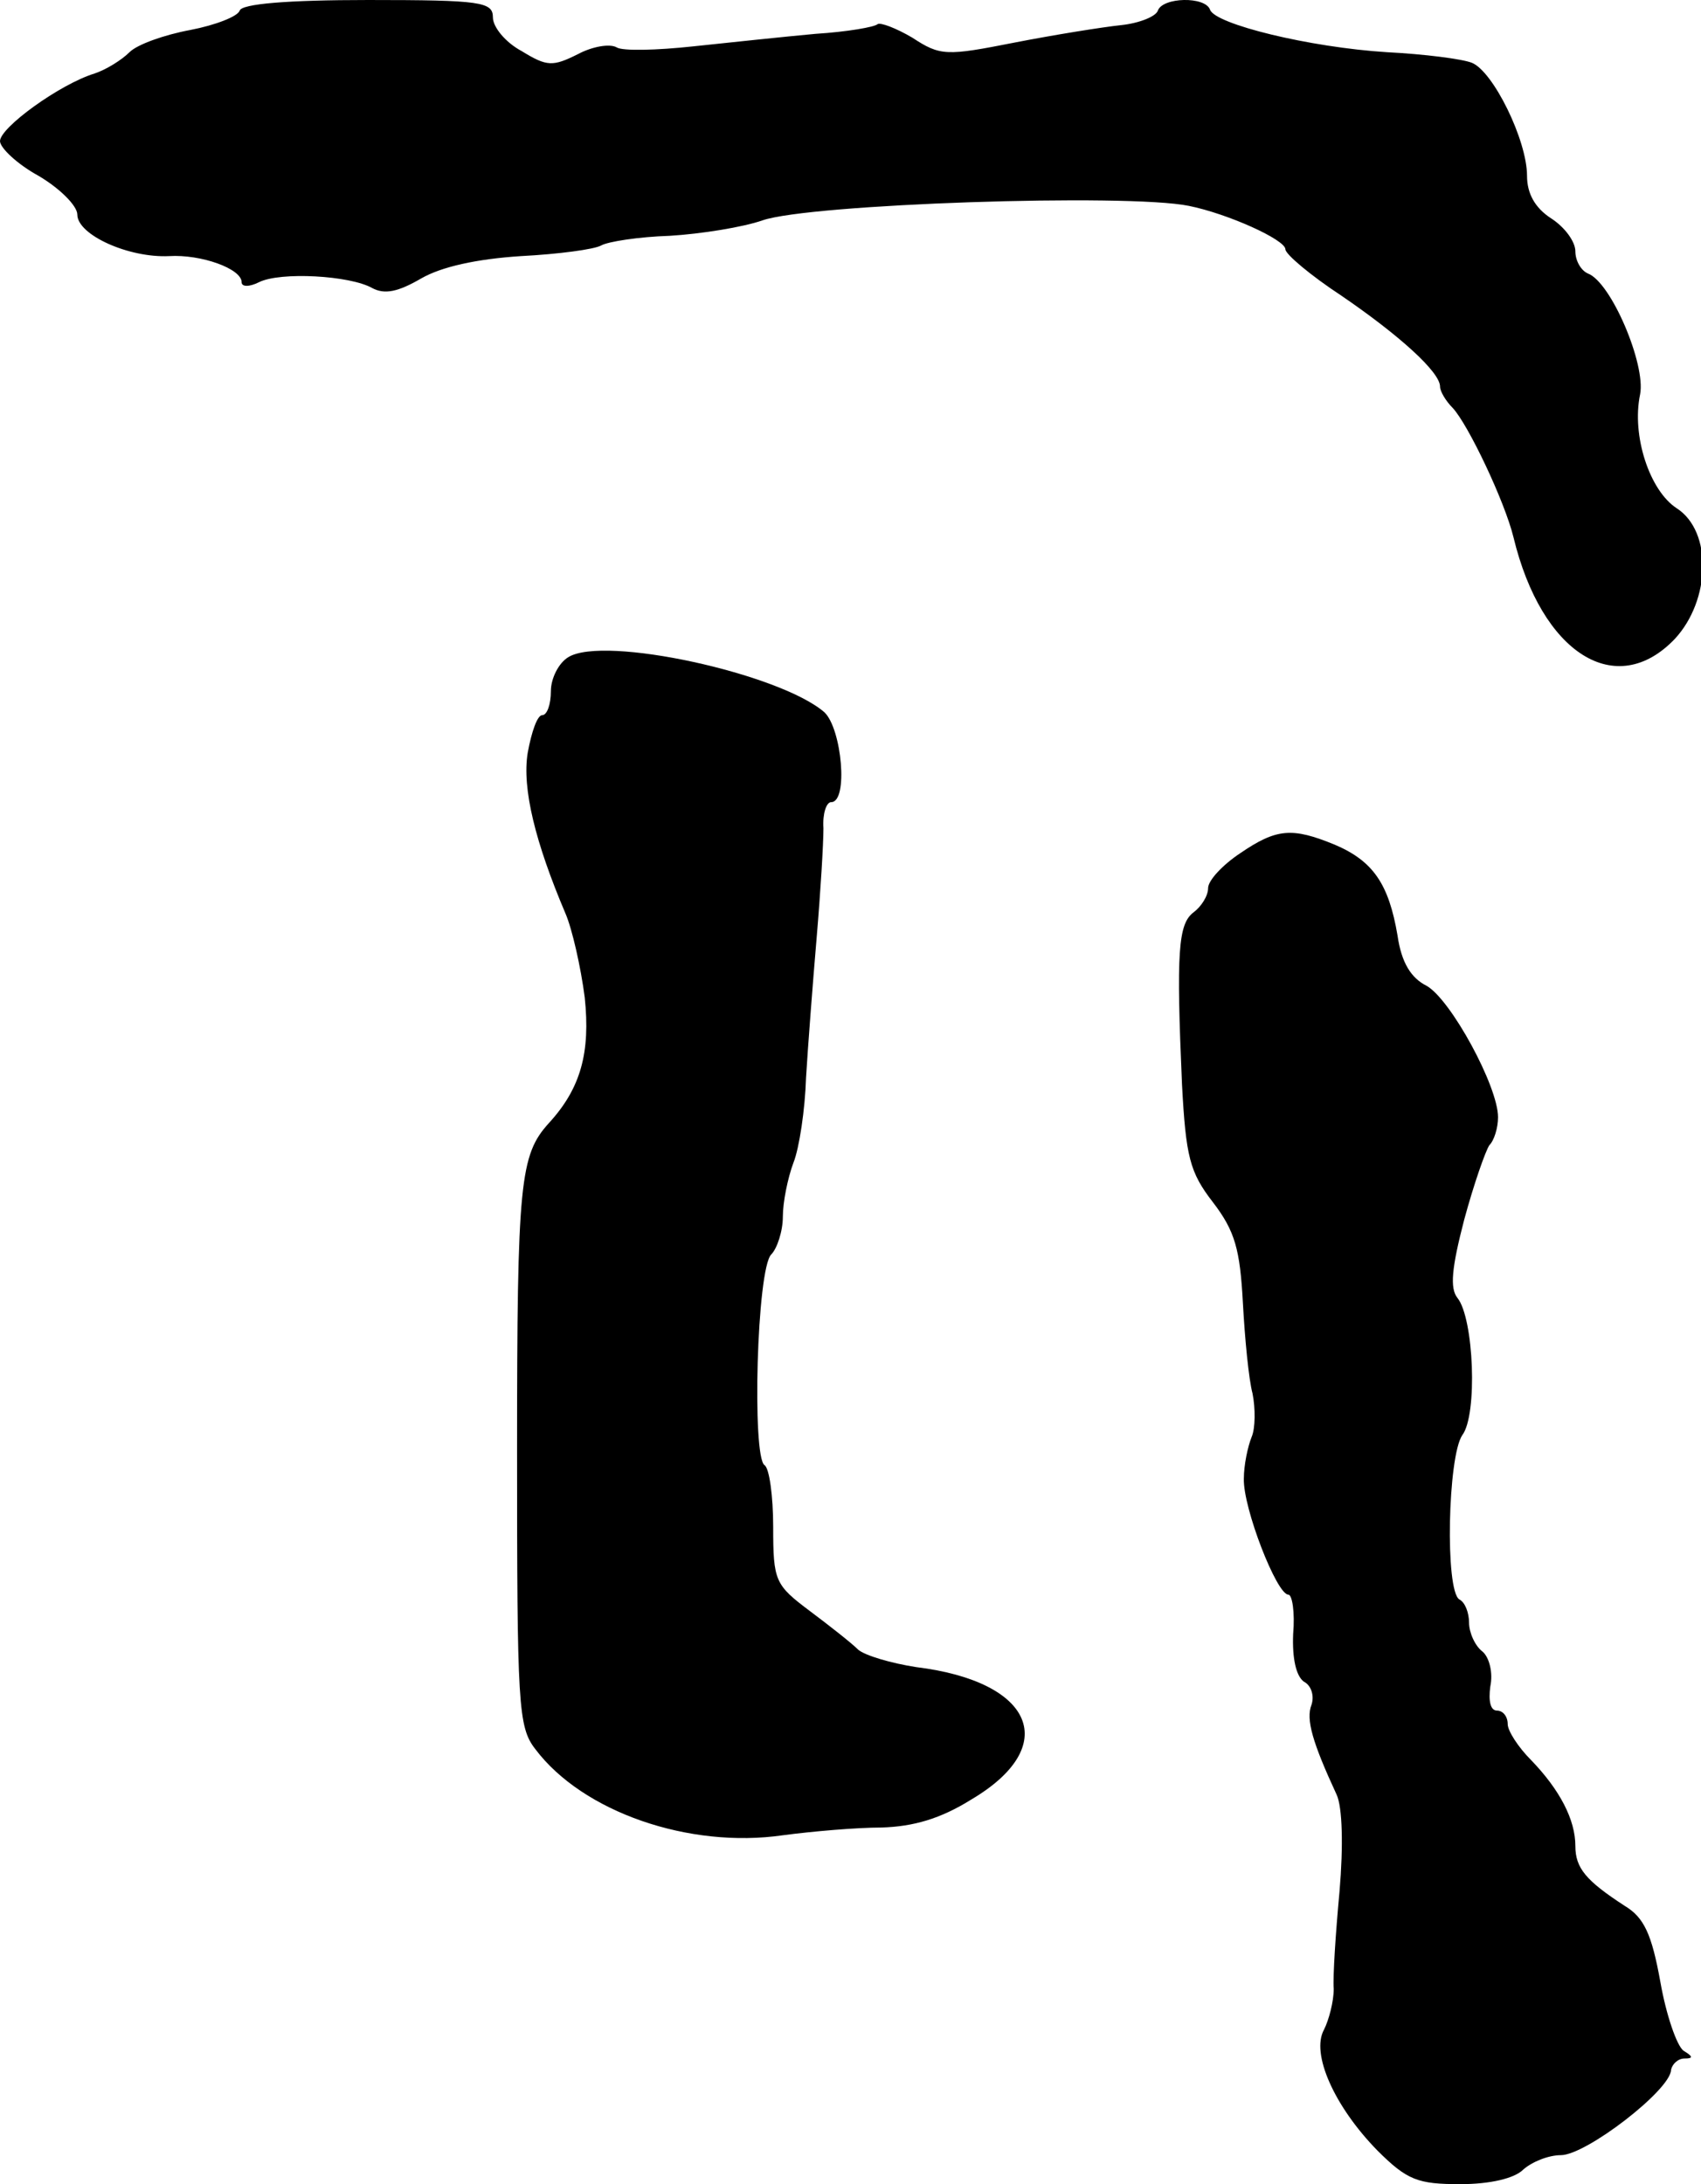 <?xml version="1.0" standalone="no"?>
<!DOCTYPE svg PUBLIC "-//W3C//DTD SVG 20010904//EN"
 "http://www.w3.org/TR/2001/REC-SVG-20010904/DTD/svg10.dtd">
<svg version="1.0" xmlns="http://www.w3.org/2000/svg"
 width="176pt" height="226pt" viewBox="0 0 176 226"
 preserveAspectRatio="xMidYMid meet">
<g transform="translate(0,226) scale(0.1,-0.1)"
fill="#000000" stroke="none">
<path d="M248 2249 c-2 -6 -25 -15 -51 -20 -27 -5 -55 -15 -63 -23 -8 -8 -24
-18 -36 -22 -36 -11 -98 -56 -98 -70 0 -7 18 -24 40 -36 22 -13 40 -31 40 -40
0 -21 53 -45 95 -43 33 2 75 -13 75 -27 0 -5 8 -5 18 0 22 11 94 7 117 -6 13
-7 27 -4 51 10 21 12 57 20 103 23 39 2 76 7 83 11 7 4 39 9 71 10 33 2 76 9
96 16 49 17 377 28 441 15 40 -8 100 -35 100 -45 0 -5 26 -27 58 -48 60 -41
102 -79 102 -94 0 -5 6 -15 13 -22 16 -17 54 -97 63 -134 29 -120 106 -169
167 -105 37 40 39 111 2 135 -28 18 -47 75 -38 118 6 31 -30 116 -54 125 -7 3
-13 13 -13 23 0 10 -11 25 -25 34 -17 11 -25 26 -25 44 0 37 -35 108 -57 117
-10 4 -49 9 -88 11 -80 5 -178 29 -183 44 -5 14 -49 13 -54 -1 -2 -6 -19 -13
-38 -15 -19 -2 -69 -10 -110 -18 -71 -14 -77 -14 -106 5 -17 10 -33 16 -36 14
-3 -3 -32 -8 -64 -10 -33 -3 -89 -9 -127 -13 -37 -4 -73 -5 -79 -1 -7 4 -25 1
-40 -7 -26 -13 -32 -13 -58 3 -17 9 -30 25 -30 35 0 16 -12 18 -129 18 -84 0
-131 -4 -133 -11z"/>
<path d="M588 1580 c-10 -6 -18 -22 -18 -35 0 -14 -4 -25 -9 -25 -5 0 -11 -17
-15 -39 -6 -37 8 -93 39 -166 7 -16 16 -56 20 -87 6 -57 -4 -94 -37 -130 -30
-33 -33 -61 -33 -338 0 -265 1 -287 19 -310 49 -65 159 -103 256 -89 30 4 76
8 102 8 33 1 61 9 93 29 93 55 65 122 -57 137 -26 4 -53 12 -60 18 -7 7 -30
25 -50 40 -36 27 -38 31 -38 87 0 32 -4 61 -9 64 -13 9 -8 203 7 218 6 6 12
24 12 39 0 15 5 40 11 56 6 15 12 55 13 88 2 33 7 98 11 145 4 47 7 97 7 113
-1 15 3 27 8 27 18 0 11 76 -7 93 -46 40 -228 80 -265 57z"/>
<path d="M1283 1377 c-18 -12 -33 -28 -33 -36 0 -8 -7 -19 -15 -25 -16 -12
-18 -41 -12 -178 4 -75 8 -91 32 -122 23 -30 28 -49 31 -104 2 -37 6 -79 10
-94 3 -15 3 -36 -1 -45 -4 -10 -8 -29 -8 -43 -1 -30 34 -120 46 -120 4 0 7
-18 5 -41 -1 -25 3 -43 11 -49 8 -4 11 -15 8 -24 -6 -15 1 -39 26 -93 6 -13 7
-53 3 -100 -4 -43 -7 -88 -6 -101 0 -13 -5 -32 -10 -42 -14 -25 11 -80 55
-125 31 -31 42 -35 86 -35 31 0 56 6 65 15 9 8 26 15 39 15 26 0 113 67 114
88 1 6 7 12 14 12 9 0 9 2 -1 8 -7 5 -18 37 -24 71 -9 50 -17 67 -37 79 -40
26 -51 39 -51 62 0 27 -16 58 -46 89 -13 13 -24 30 -24 37 0 8 -5 14 -11 14
-7 0 -9 10 -7 25 3 14 -1 30 -8 36 -8 6 -14 20 -14 30 0 10 -4 21 -10 24 -15
9 -12 148 3 170 16 21 12 121 -5 142 -8 10 -6 31 7 81 10 37 22 71 26 77 5 5
9 18 9 29 0 32 -49 122 -74 136 -16 8 -26 24 -30 52 -9 53 -25 77 -65 94 -44
18 -60 17 -98 -9z"/>
</g>
</svg>
